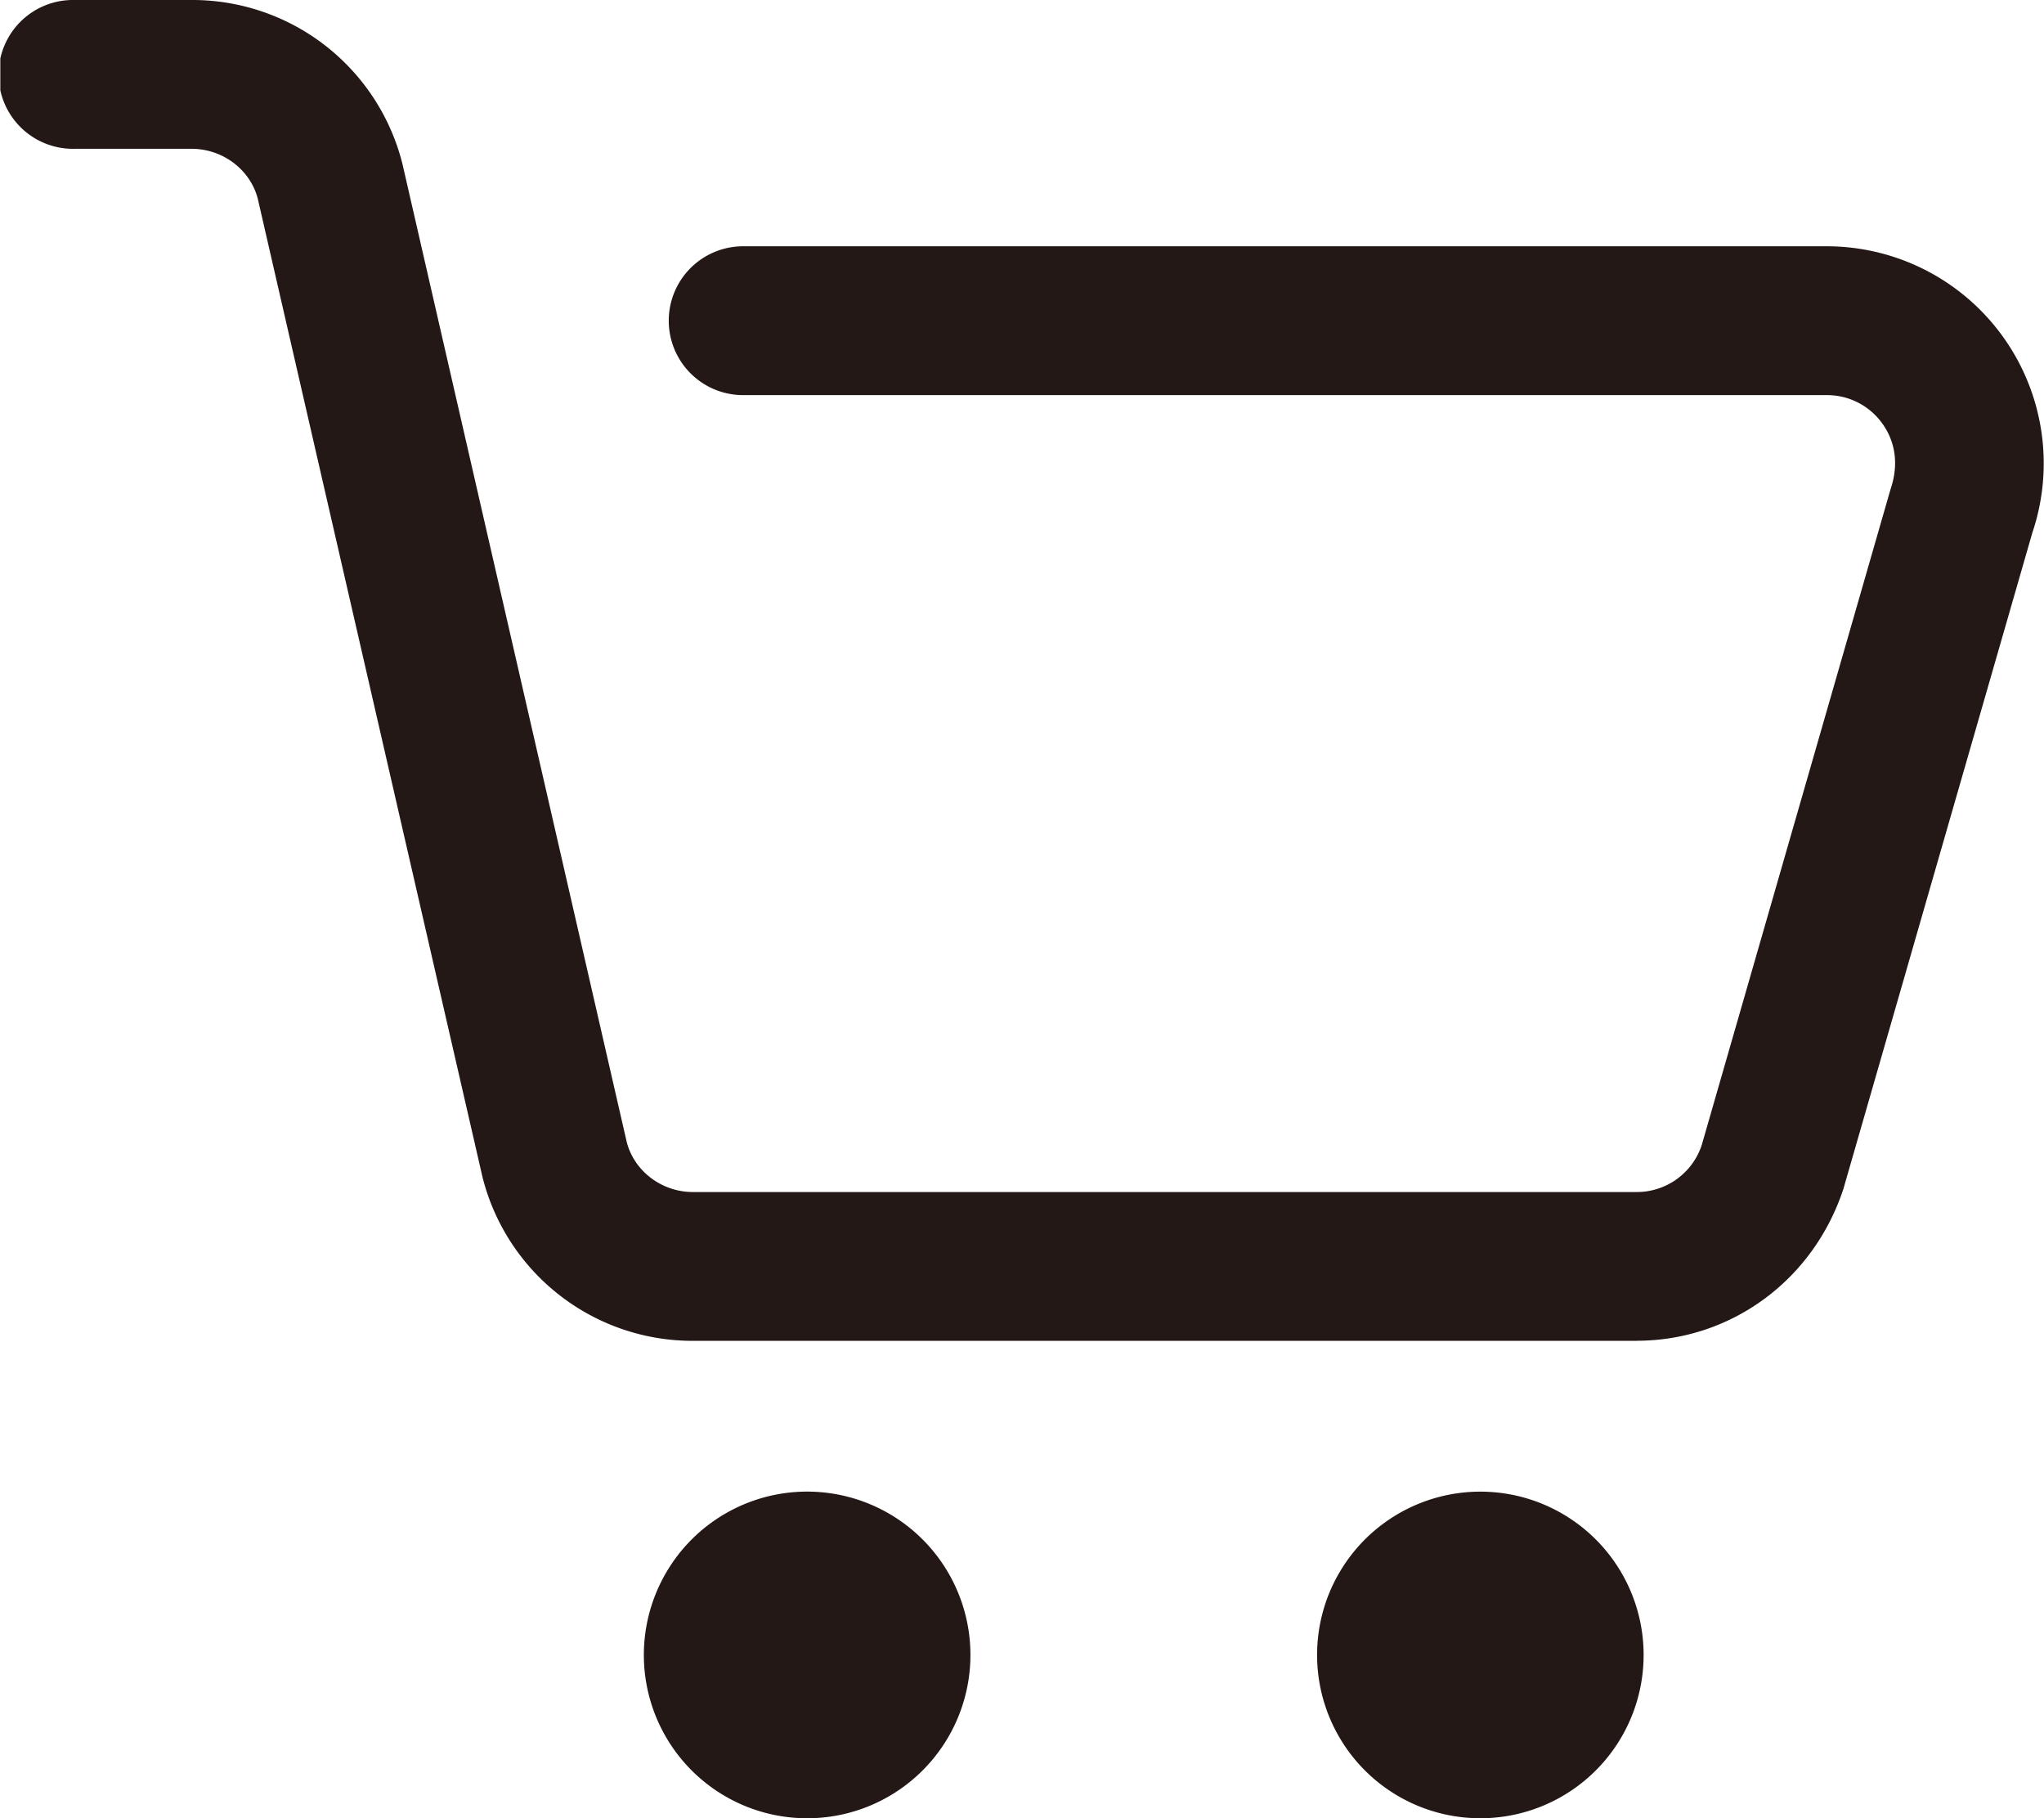 <svg id="fda1f350-3435-447b-ad36-d2a1eb7c77bd" data-name="图层 1" xmlns="http://www.w3.org/2000/svg" xmlns:xlink="http://www.w3.org/1999/xlink" viewBox="0 0 750.3 667.25"><defs><style>.b2ff09ee-bbaf-4596-b71e-231122a65222{fill:none;}.a251ee0b-8ce6-44da-b562-bd38c89dc997{clip-path:url(#a59e301b-8d09-4e8d-82b4-719081ffe6c6);}.ab9e6e20-4b58-4b31-a1ee-1355879d1d9d{fill:#231815;}</style><clipPath id="a59e301b-8d09-4e8d-82b4-719081ffe6c6" transform="translate(-583.88 -206.68)"><rect class="b2ff09ee-bbaf-4596-b71e-231122a65222" x="584" y="206" width="750.88" height="668.88"/></clipPath></defs><g class="a251ee0b-8ce6-44da-b562-bd38c89dc997"><path class="ab9e6e20-4b58-4b31-a1ee-1355879d1d9d" d="M820.22,814a59.94,59.94,0,1,0,30-51.92,60,60,0,0,0-30,51.92Zm0,0" transform="translate(-583.88 -206.68)"/><path class="ab9e6e20-4b58-4b31-a1ee-1355879d1d9d" d="M1067.35,814a59.93,59.93,0,1,0,30-51.91,59.92,59.92,0,0,0-30,51.91Zm0,0" transform="translate(-583.88 -206.68)"/><path class="ab9e6e20-4b58-4b31-a1ee-1355879d1d9d" d="M1184.63,698.74H838.24A79.51,79.51,0,0,1,761,638.67L678.5,279.59c-2.73-10.52-12.7-18.3-24.3-18.3h-43a27.31,27.31,0,1,1,0-54.61h43.14a79.48,79.48,0,0,1,77.28,60.21l82.33,358.94c2.73,10.52,12.7,18.3,24.3,18.3h346.39a25.09,25.09,0,0,0,23.89-17.2l69.36-240.85c3-8.87,1.77-17.2-3-23.89a24.93,24.93,0,0,0-20.48-10.51H856.67a27.31,27.31,0,0,1,0-54.62h397.59a79.67,79.67,0,0,1,75.64,105.13L1260.54,643c-11.2,33.87-41.64,55.71-75.91,55.71Zm0,0" transform="translate(-583.88 -206.68)"/></g></svg>